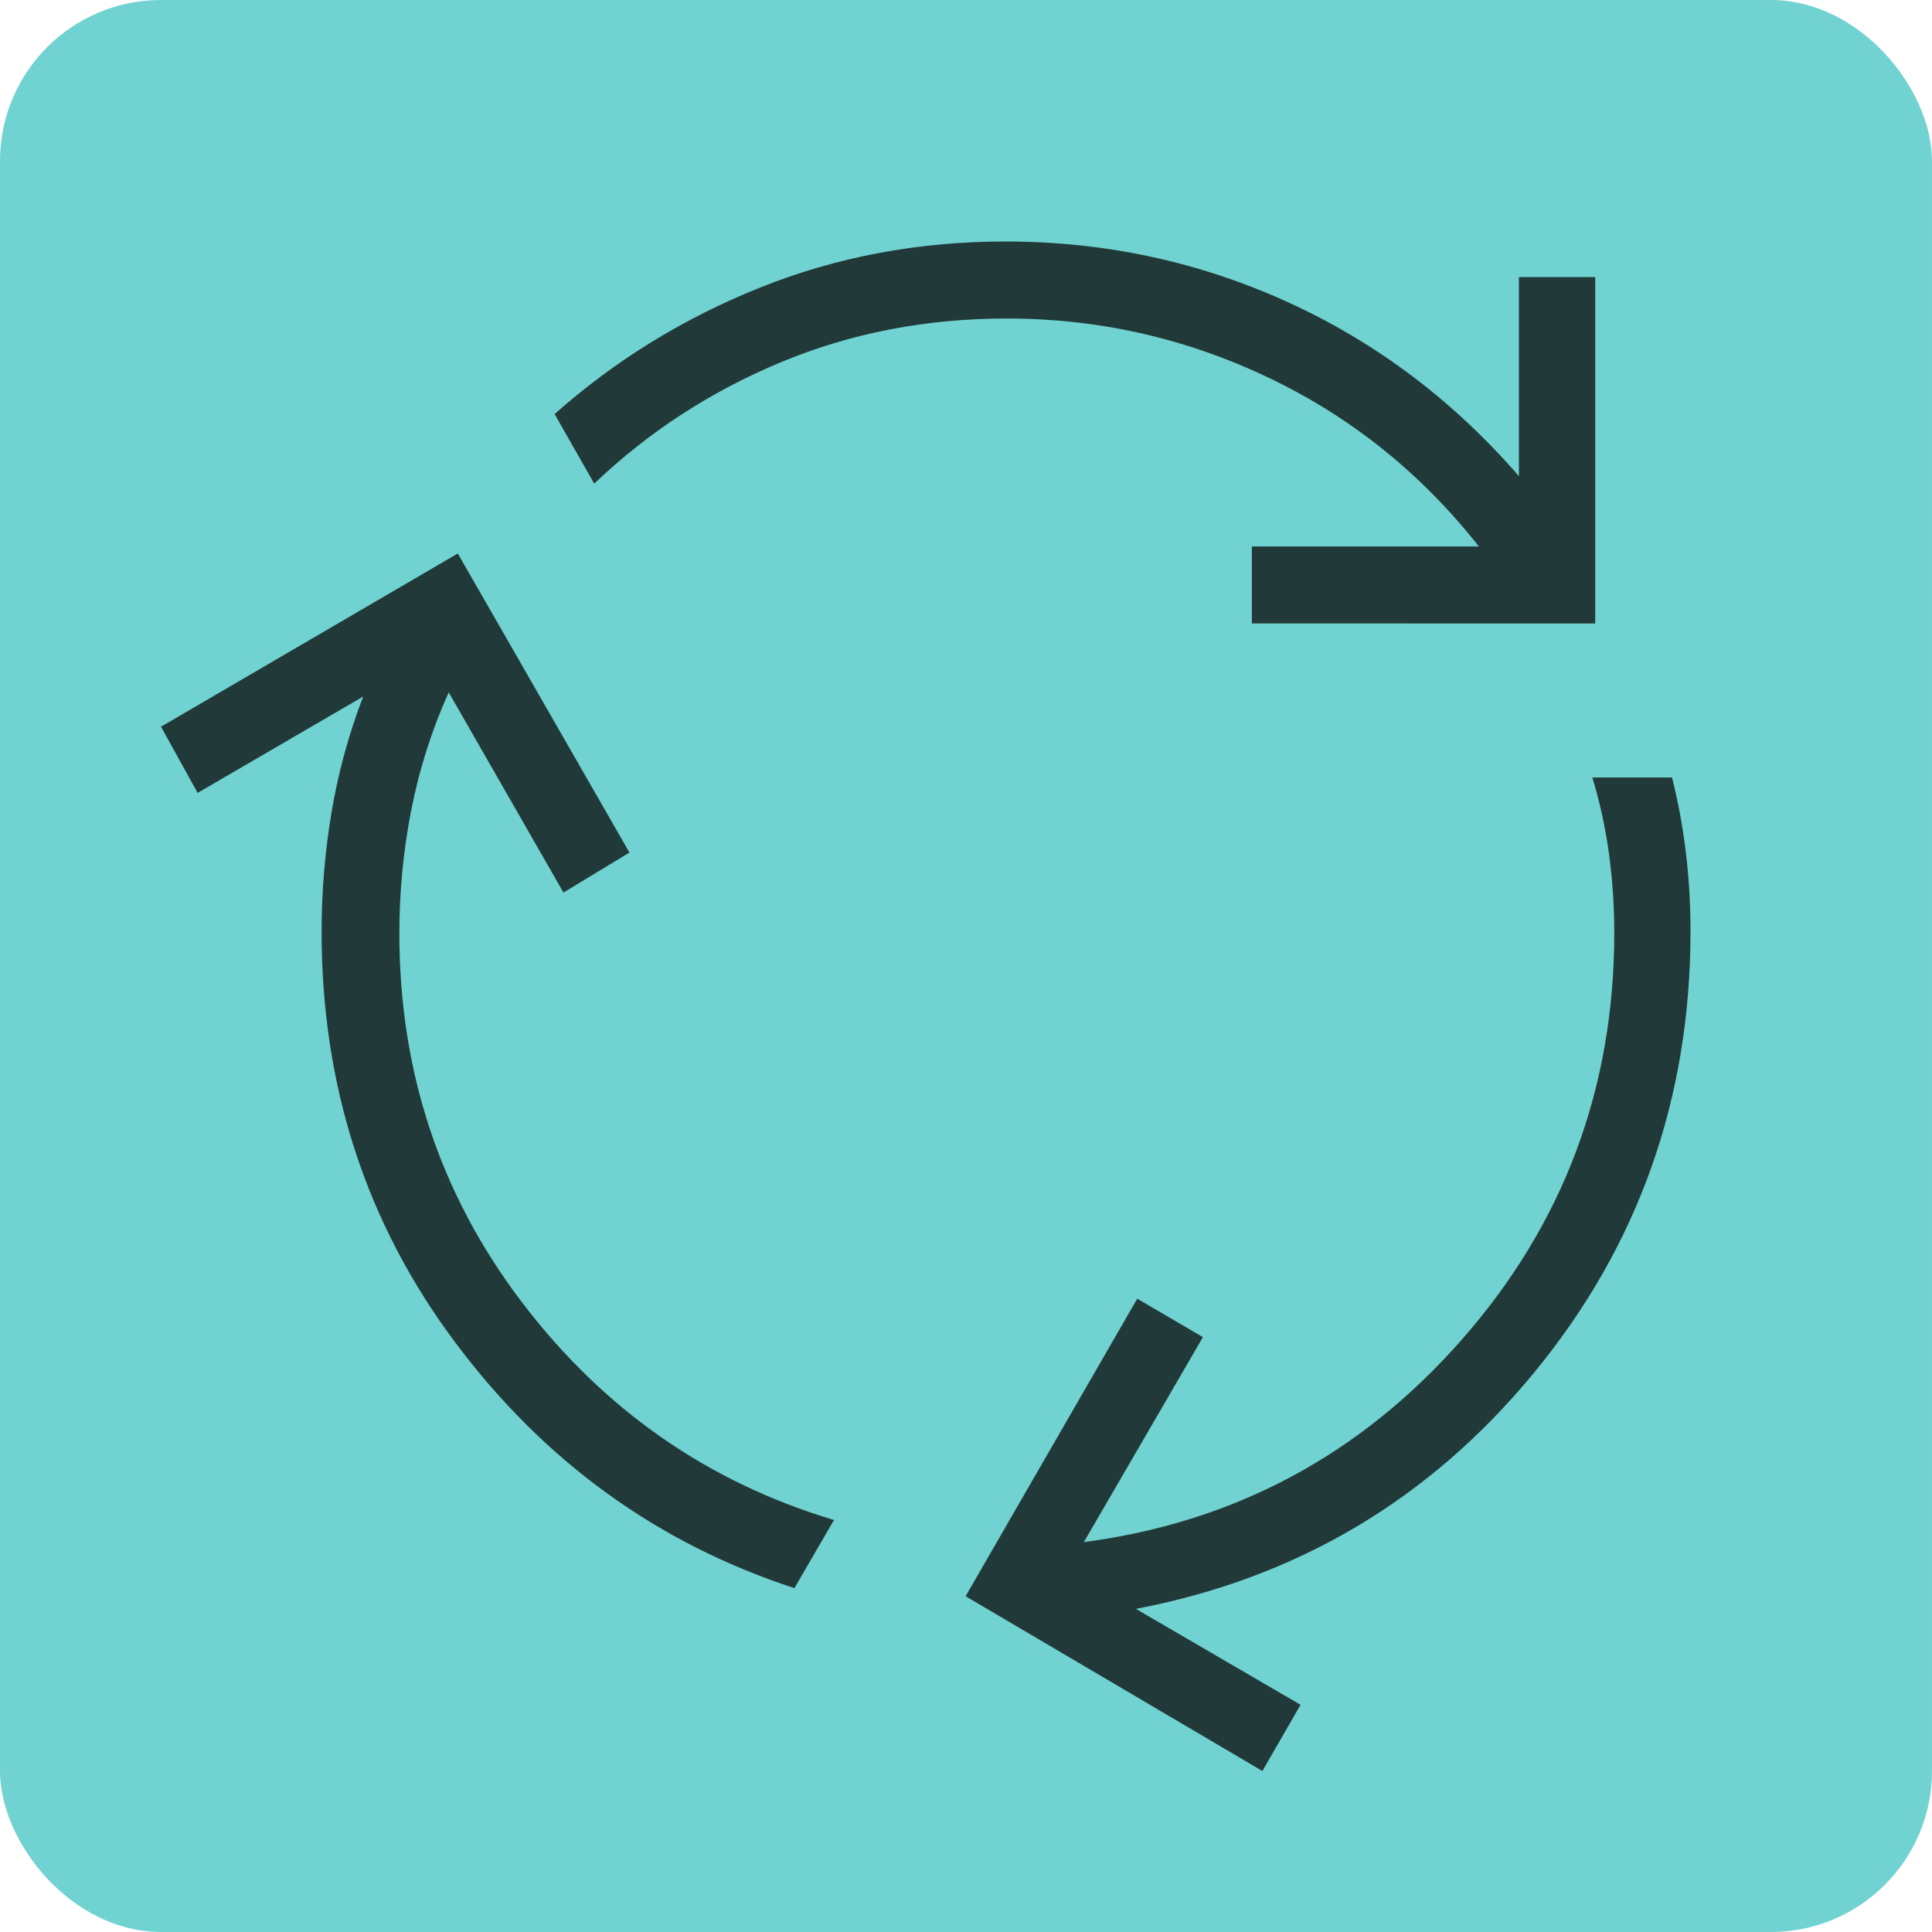 <svg xmlns="http://www.w3.org/2000/svg" width="48" height="48" viewBox="0 0 48 48" fill="none"><rect width="48" height="48" rx="4" fill="#71D3D1"></rect><path d="M19.737 39.457C16.329 38.344 13.519 36.308 11.307 33.349C9.096 30.391 7.99 26.992 7.99 23.154C7.99 22.153 8.072 21.162 8.237 20.182C8.401 19.201 8.663 18.242 9.023 17.305L4.91 19.7L4 18.055L11.374 13.751L15.639 21.182L13.999 22.175L11.148 17.201C10.727 18.136 10.418 19.108 10.219 20.119C10.021 21.128 9.922 22.152 9.922 23.191C9.922 26.626 10.935 29.678 12.962 32.347C14.989 35.016 17.575 36.822 20.721 37.764L19.737 39.457ZM31.102 15.489V13.577H36.742C35.312 11.761 33.571 10.363 31.518 9.384C29.464 8.404 27.296 7.914 25.014 7.913C23.01 7.913 21.136 8.276 19.392 9.003C17.651 9.729 16.108 10.733 14.763 12.016L13.779 10.287C15.287 8.95 16.99 7.902 18.89 7.142C20.79 6.381 22.82 6 24.978 6C27.45 6 29.786 6.501 31.988 7.503C34.189 8.506 36.105 9.948 37.737 11.83V6.884H39.633V15.491L31.102 15.489ZM31.364 44L23.99 39.658L28.255 32.265L29.886 33.221L26.928 38.313C30.68 37.82 33.814 36.138 36.33 33.269C38.846 30.4 40.105 27.037 40.106 23.179C40.106 22.509 40.062 21.852 39.974 21.205C39.885 20.56 39.748 19.93 39.562 19.317H41.541C41.695 19.929 41.81 20.553 41.886 21.188C41.962 21.822 42 22.473 42 23.143C42 27.3 40.705 30.953 38.114 34.103C35.522 37.253 32.225 39.209 28.221 39.972L32.312 42.355L31.364 44Z" fill="#213A39"></path></svg>
